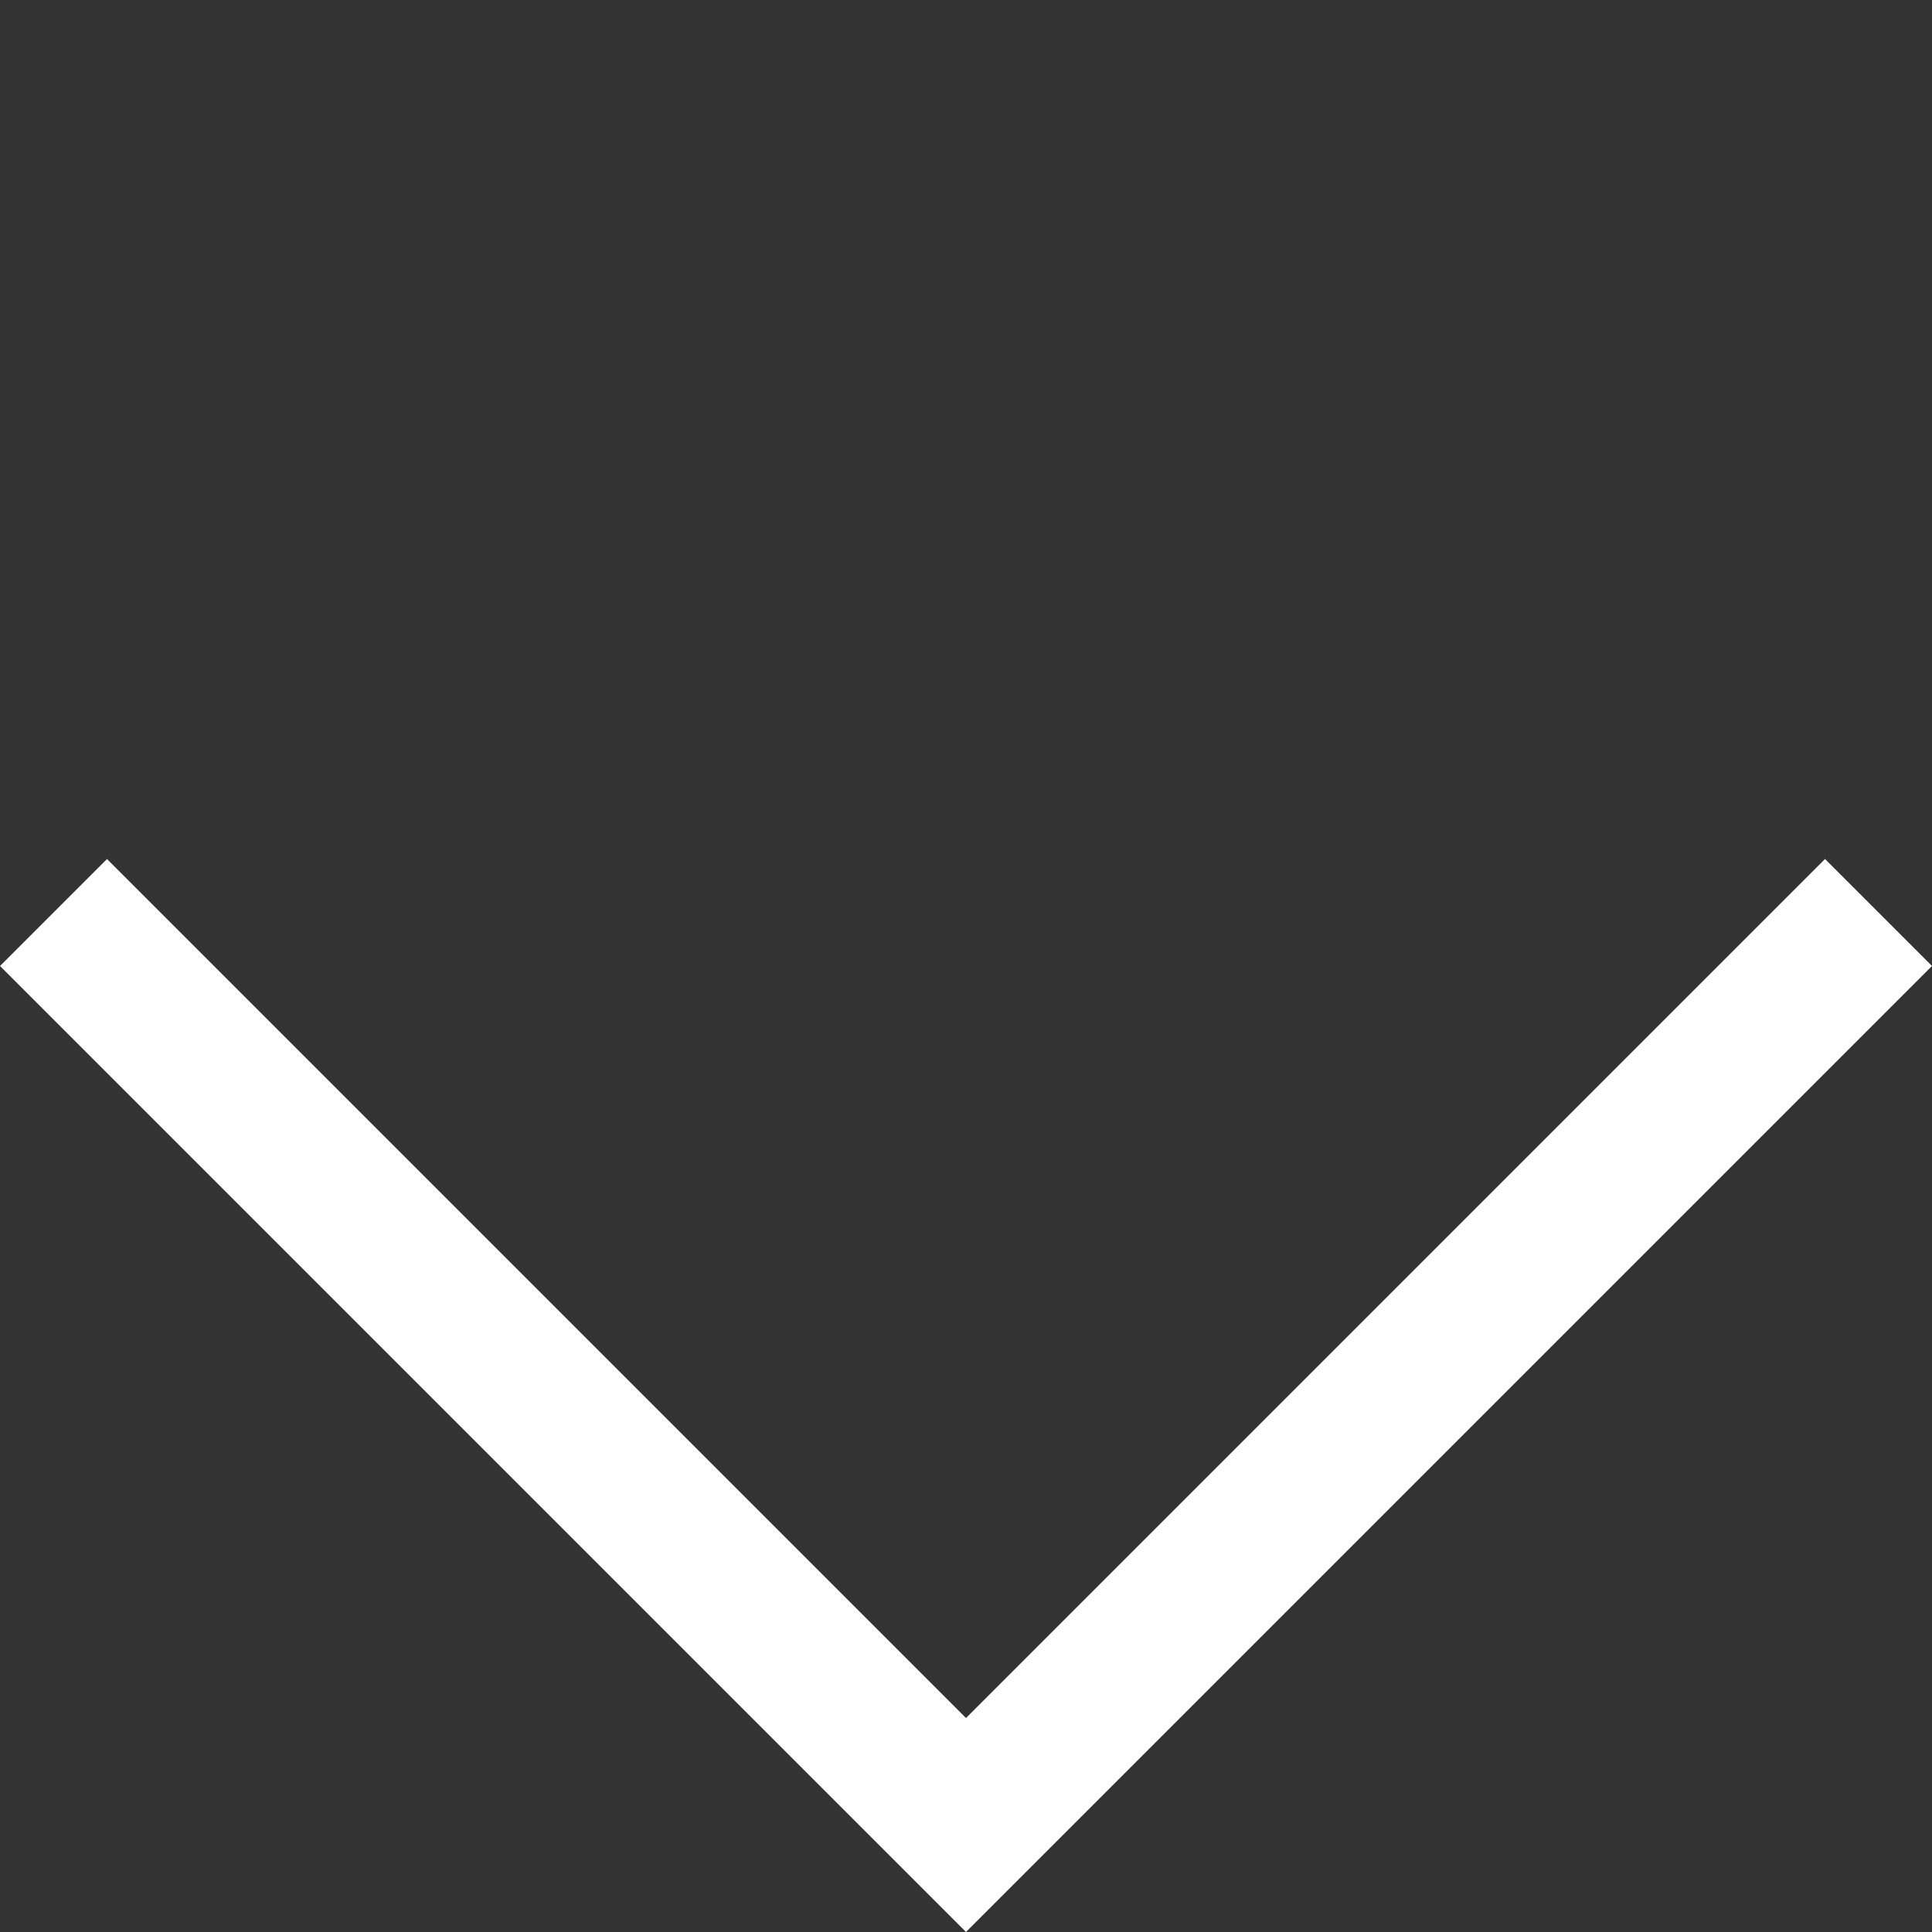 <svg xmlns="http://www.w3.org/2000/svg" width="38.307" height="38.307" viewBox="0 0 38.307 38.307">
  <rect x="0" y="0" width="38.307" height="38.307" fill="#333333" stroke="none"/>
  <path id="Path_36" data-name="Path 36" d="M4049.421,767.113V792.7h25.587" transform="translate(-3404.743 2339.035) rotate(-45)" fill="none" stroke="#fff" stroke-width="3"/>
</svg>
